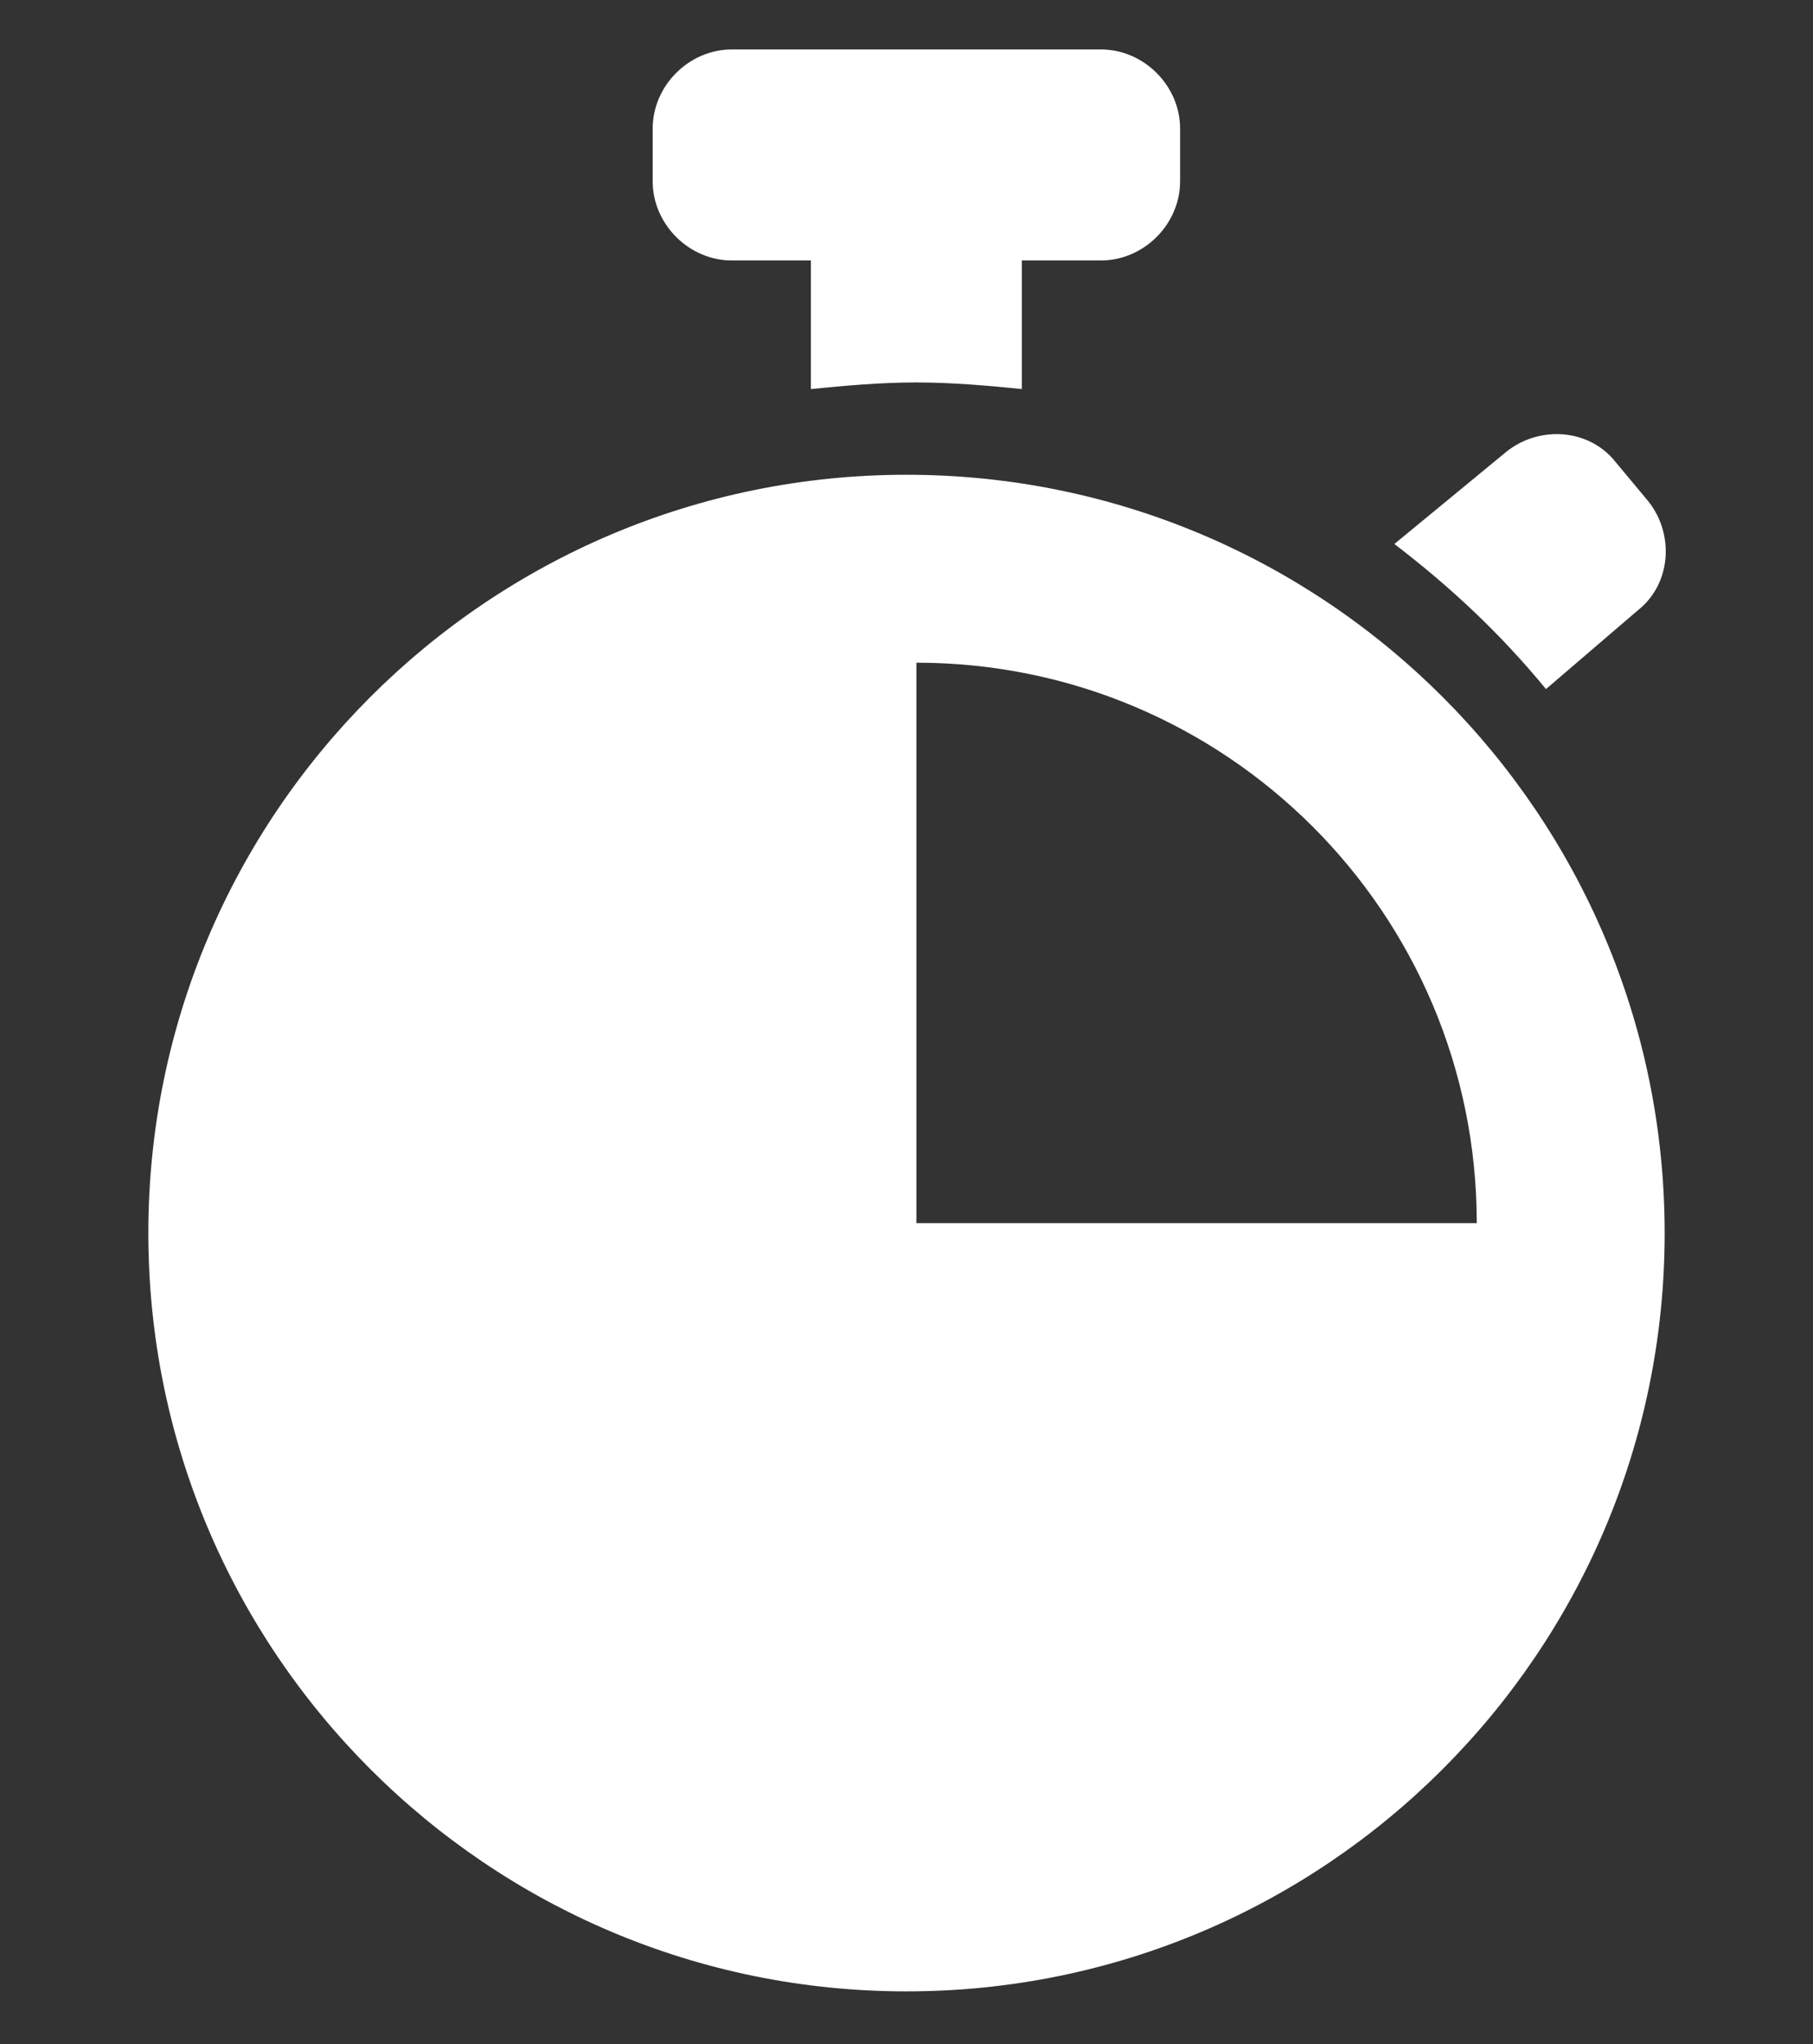 <?xml version="1.0" encoding="utf-8"?>
<!-- Generator: Adobe Illustrator 18.1.0, SVG Export Plug-In . SVG Version: 6.00 Build 0)  -->
<svg version="1.1" id="Layer_1" xmlns="http://www.w3.org/2000/svg" xmlns:xlink="http://www.w3.org/1999/xlink" x="0px" y="0px"
	 width="55px" height="62px" viewBox="0 0 55 62" enable-background="new 0 0 55 62" xml:space="preserve">
<rect x="0" y="0" width="55" height="62" fill="#333333" stroke="none"/>
<g>
	<path fill="#FFFFFF" d="M50.5,37.4c0,12.7-10.3,23-23,23c-12.7,0-23-10.3-23-23c0-12.7,10.3-23,23-23
		C40.2,14.4,50.5,24.7,50.5,37.4z M27.8,20.1v17l17,0C44.8,27.7,37.2,20.1,27.8,20.1z"/>
	<path fill="#FFFFFF" d="M31,11.8V7.9h2.4c1.3,0,2.4-1.1,2.4-2.4V3.9c0-1.3-1.1-2.4-2.4-2.4H22.2c-1.3,0-2.4,1.1-2.4,2.4v1.6
		c0,1.3,1.1,2.4,2.4,2.4h2.4v3.9c1-0.1,2.1-0.2,3.2-0.2C28.9,11.6,30,11.7,31,11.8z"/>
	<path fill="#FFFFFF" d="M46.9,20.9l2.8-2.4c1-0.8,1.1-2.3,0.3-3.3L49,14c-0.8-1-2.3-1.1-3.3-0.3l-3.4,2.8
		C44,17.8,45.5,19.2,46.9,20.9z"/>
</g>
</svg>
